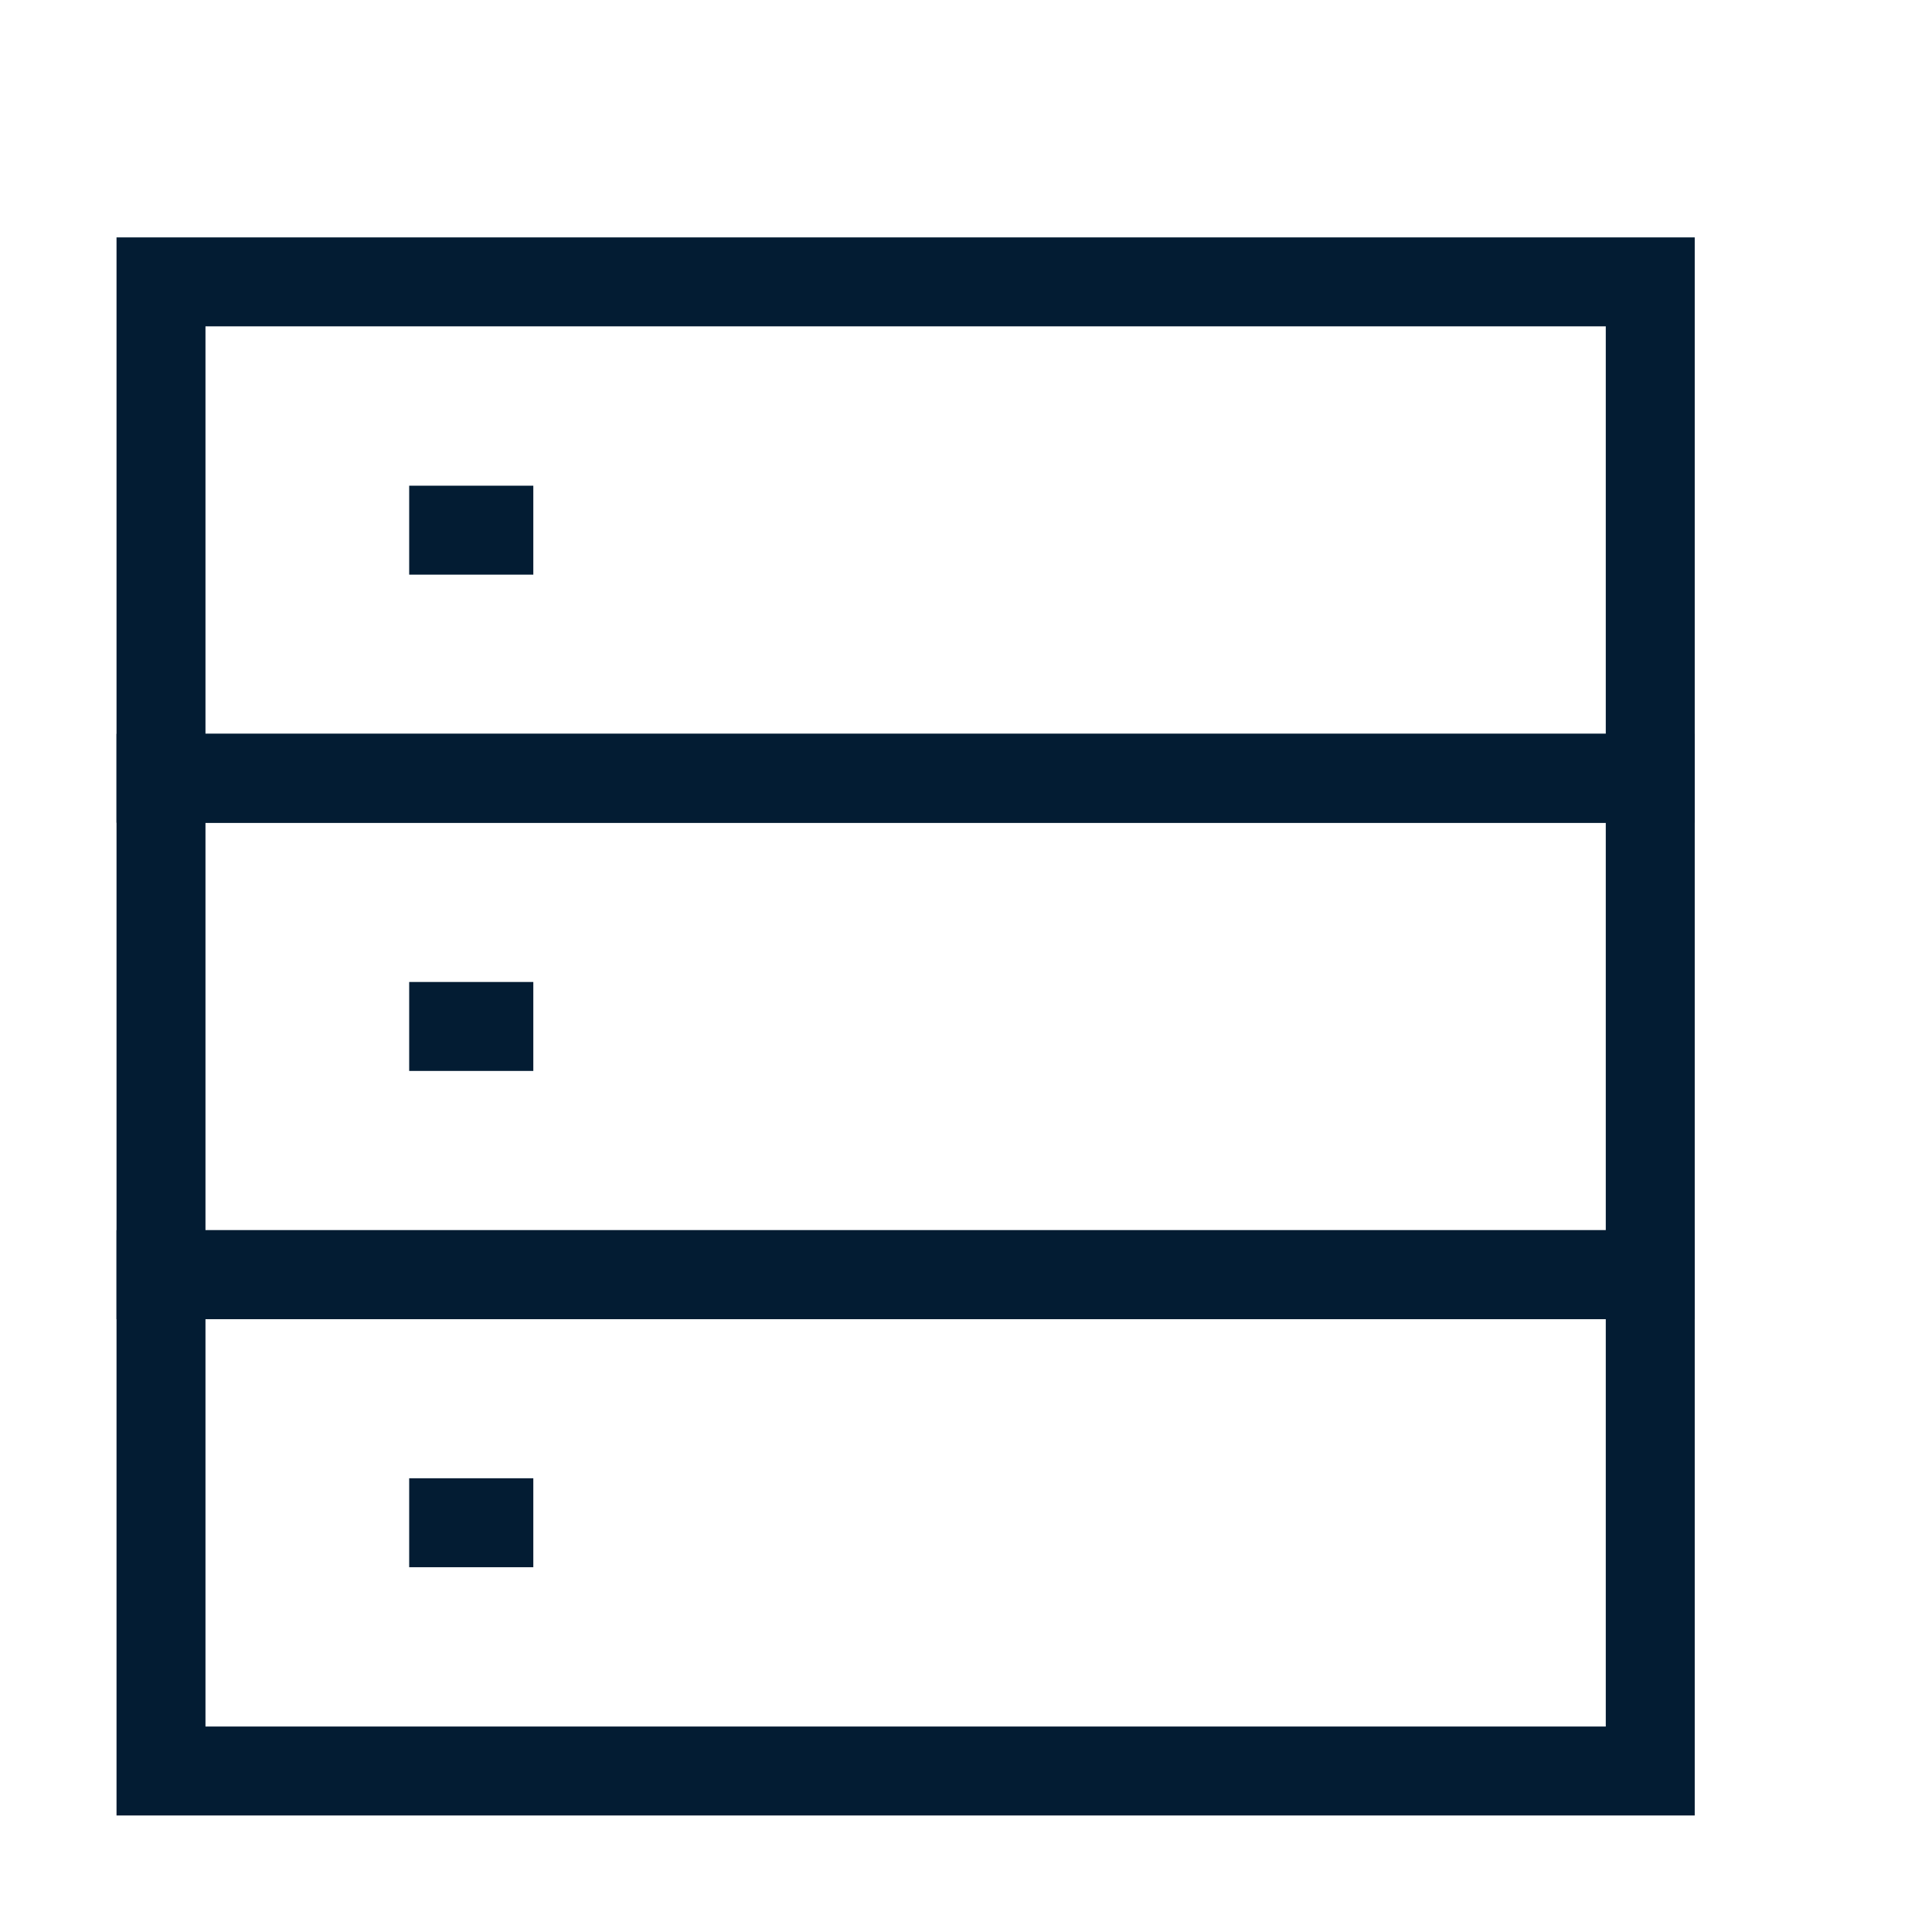 <?xml version="1.0" encoding="UTF-8"?> <svg xmlns="http://www.w3.org/2000/svg" width="48" height="48" viewBox="0 0 48 48" fill="none"><path d="M41 31.667H4V44H41V31.667Z" stroke="#031C33" stroke-width="2.21"></path><path d="M41 19.337H4V31.67H41V19.337Z" stroke="#031C33" stroke-width="2.21"></path><path d="M41 7.003H4V19.336H41V7.003Z" stroke="#031C33" stroke-width="2.21"></path><path d="M10.166 37.832H13.25" stroke="#031C33" stroke-width="2.21"></path><path d="M10.166 25.502H13.25" stroke="#031C33" stroke-width="2.21"></path><path d="M10.166 13.172H13.25" stroke="#031C33" stroke-width="2.21"></path></svg> 